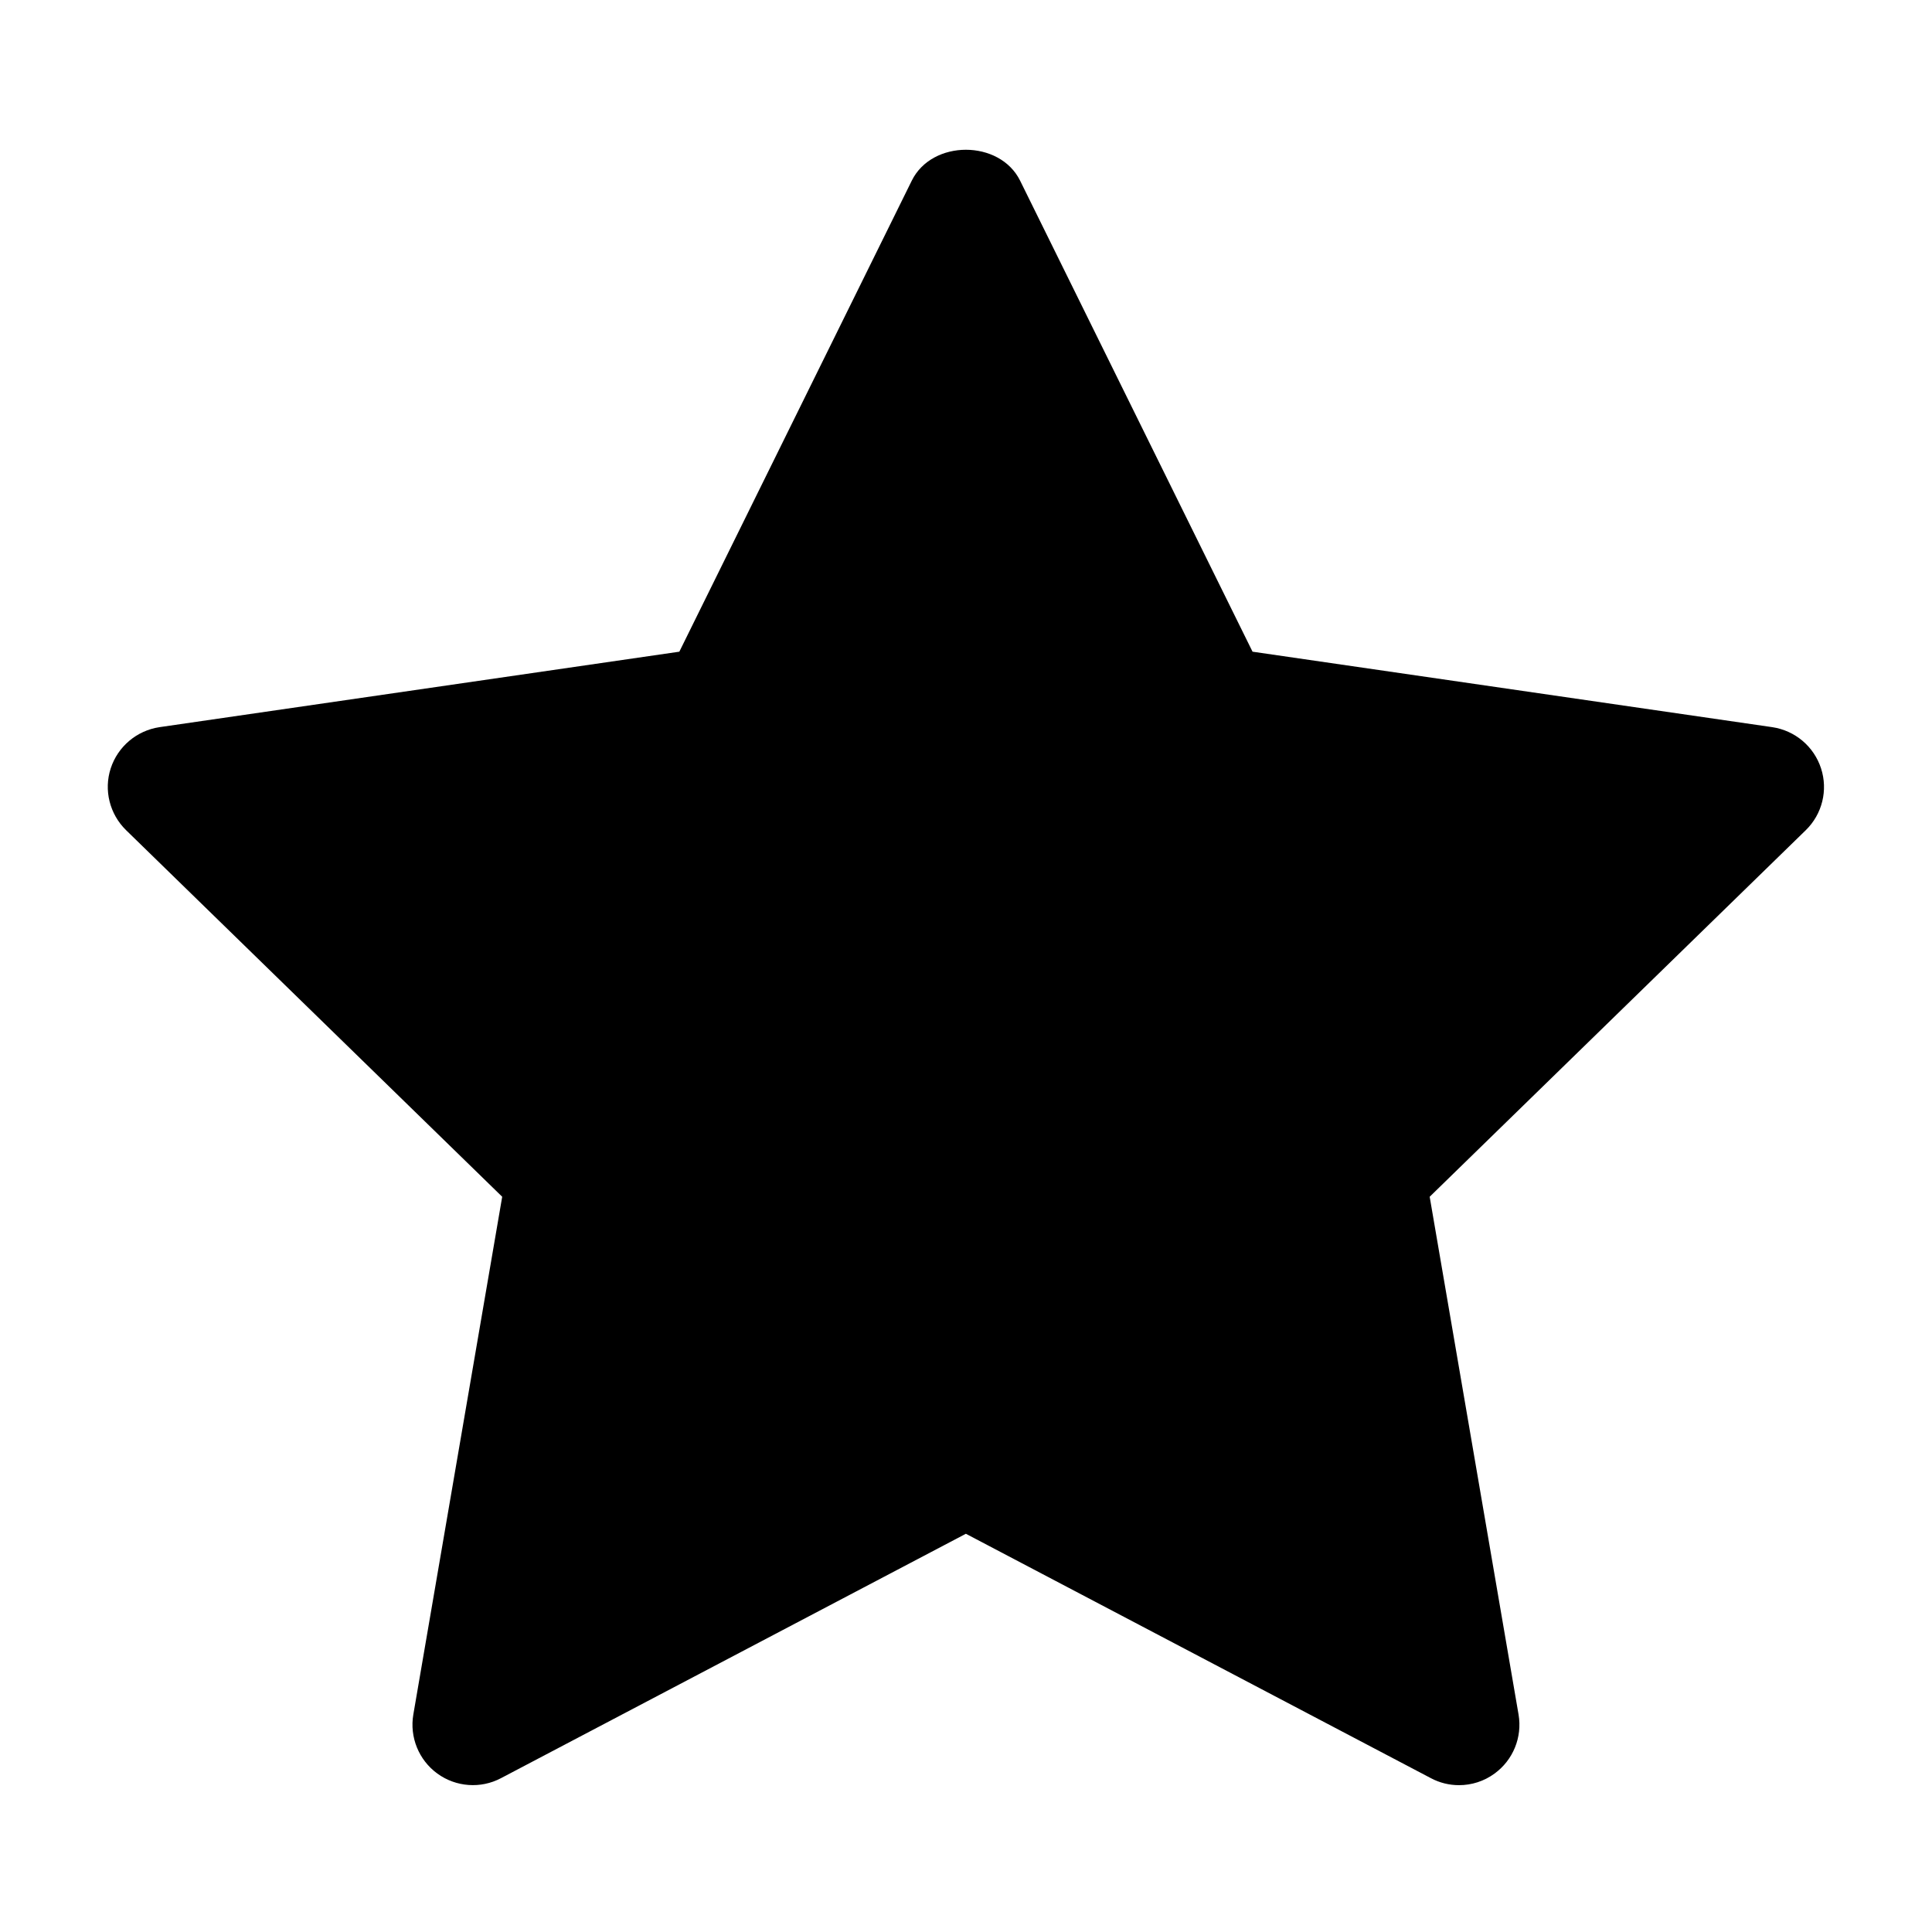<svg width="16" height="16" viewBox="0 0 16 16" fill="none" xmlns="http://www.w3.org/2000/svg">
<path d="M14.955 6.875L11.84 9.911L12.576 14.199C12.608 14.387 12.531 14.576 12.377 14.688C12.29 14.752 12.186 14.784 12.083 14.784C12.003 14.784 11.923 14.765 11.85 14.726L7.999 12.702L4.149 14.726C3.981 14.815 3.776 14.8 3.622 14.688C3.468 14.576 3.391 14.386 3.423 14.199L4.159 9.911L1.044 6.875C0.908 6.742 0.858 6.543 0.917 6.363C0.976 6.182 1.133 6.05 1.321 6.022L5.626 5.397L7.551 1.496C7.719 1.155 8.279 1.155 8.448 1.496L10.373 5.397L14.677 6.022C14.866 6.05 15.022 6.182 15.081 6.363C15.14 6.544 15.091 6.742 14.955 6.875Z" fill="black"/>
</svg>
